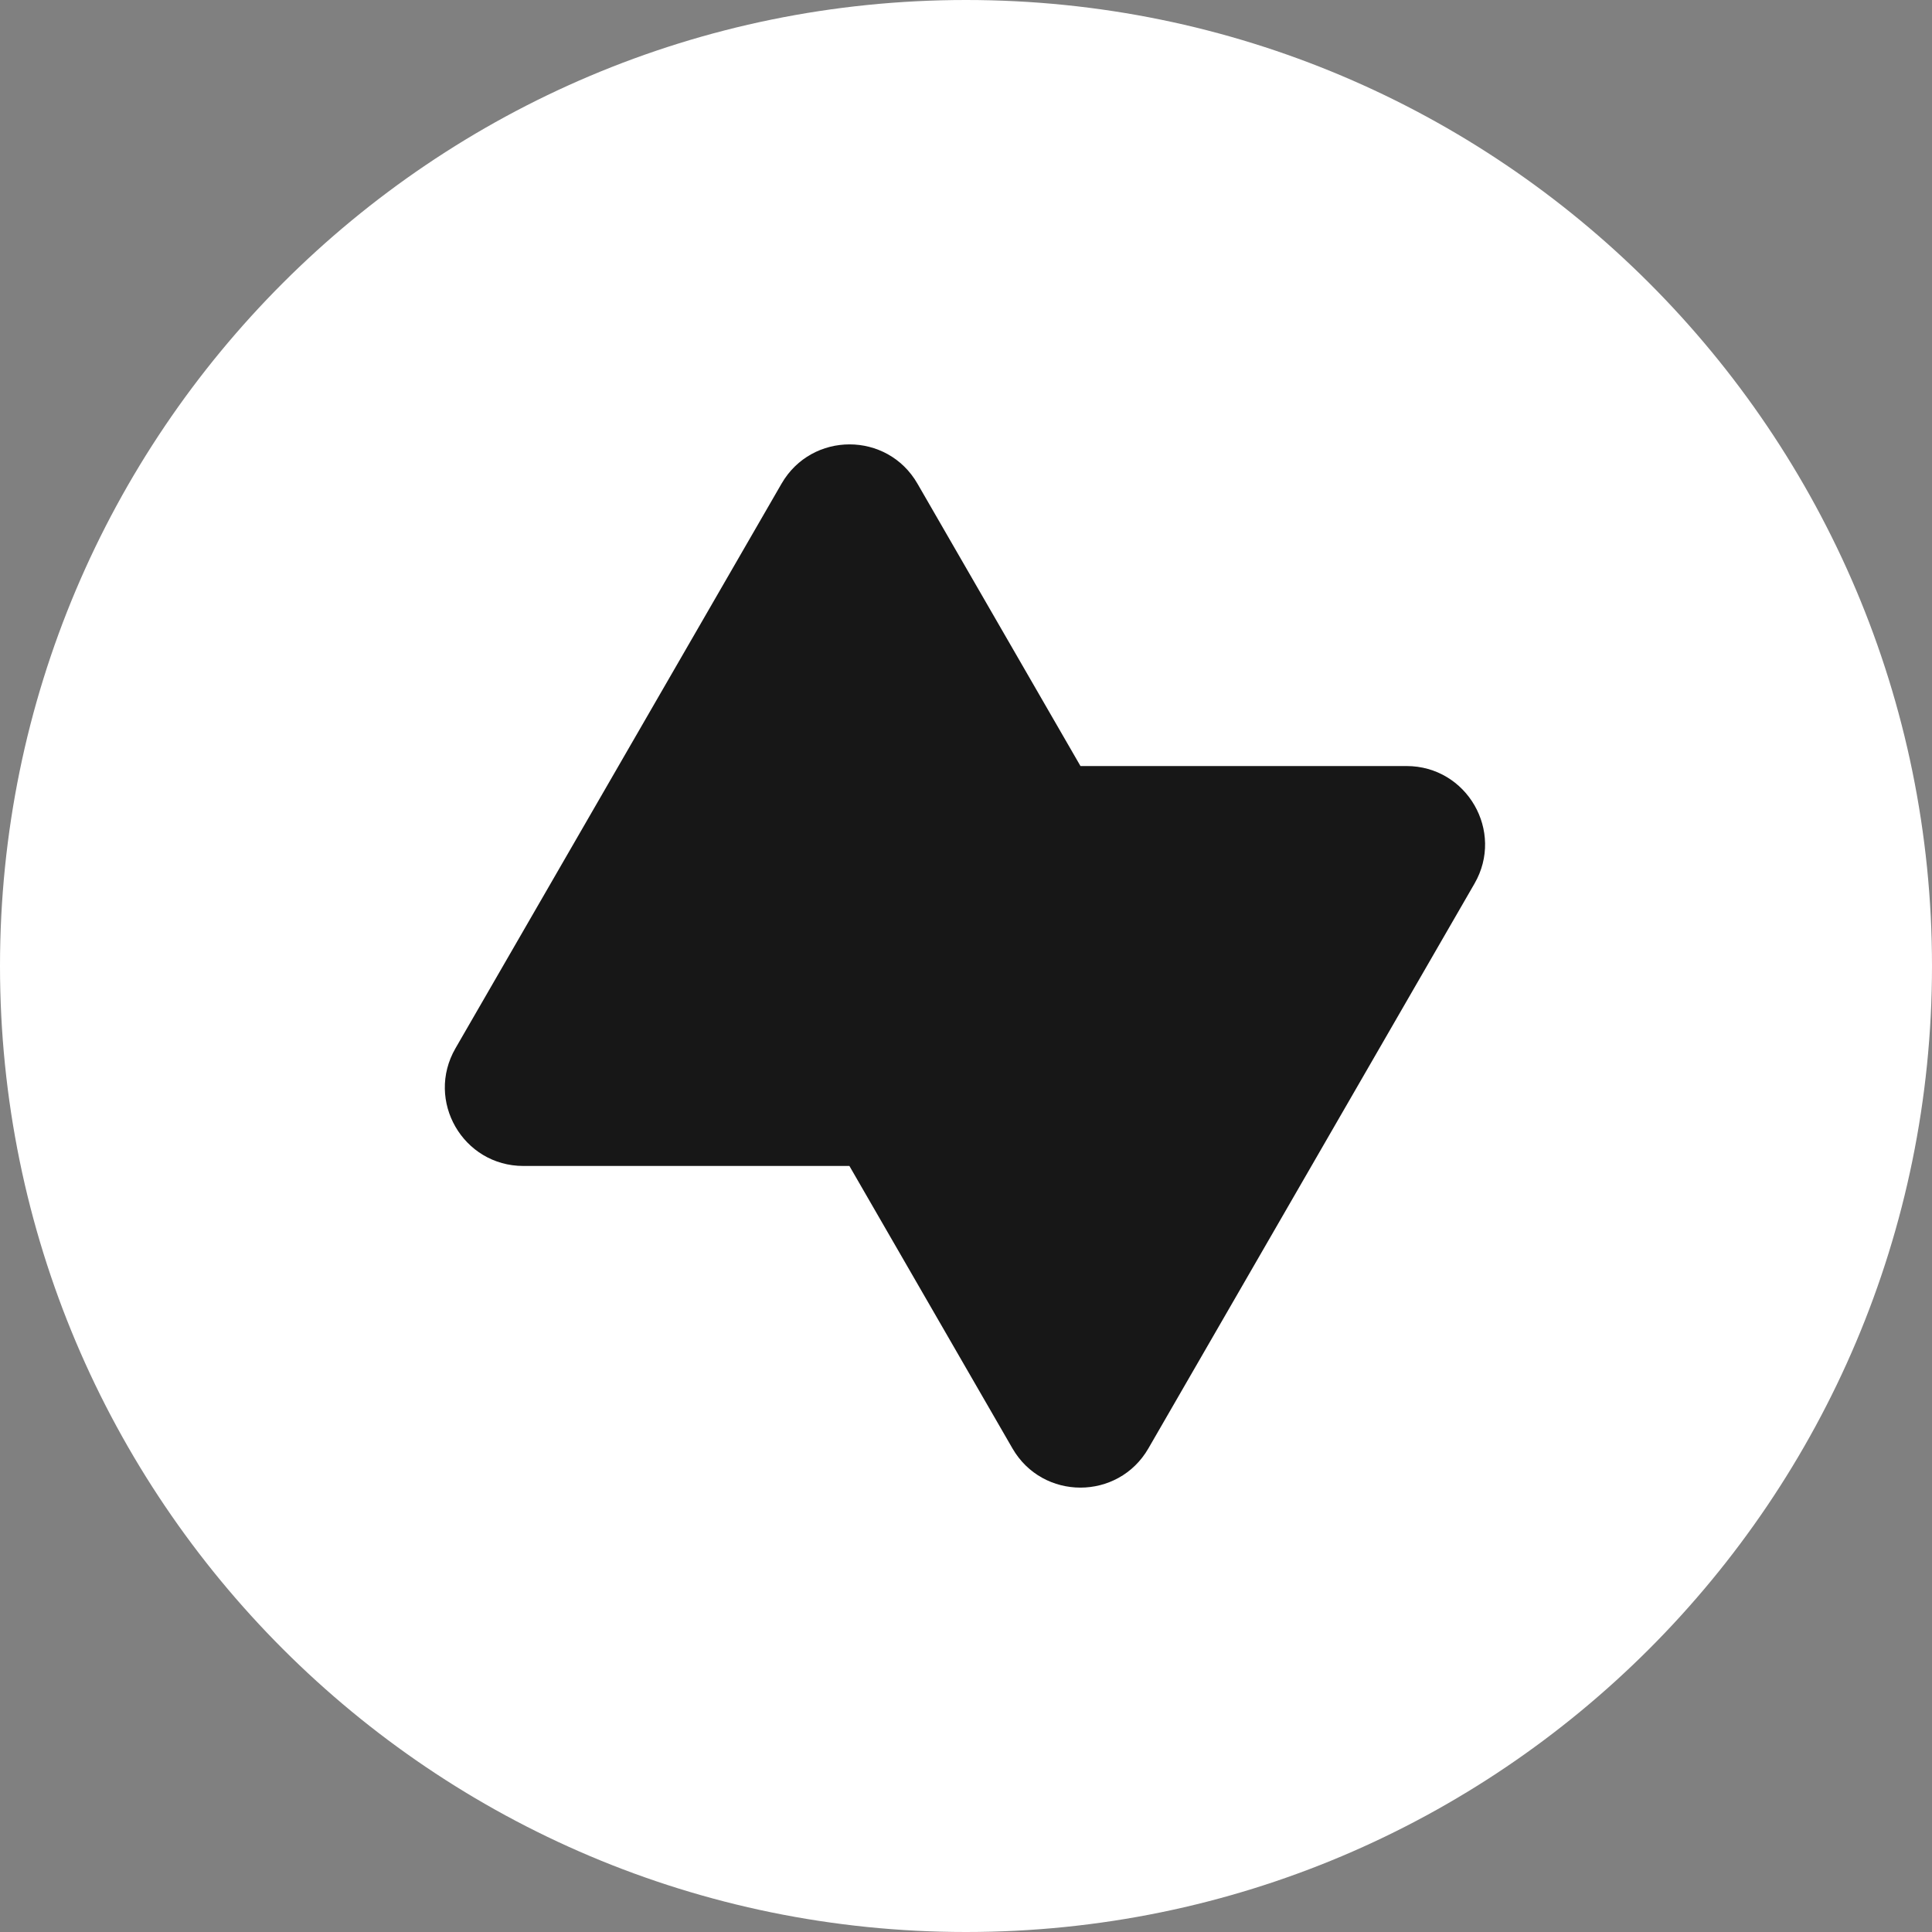 <svg width="16" height="16" viewBox="0 0 20 20" fill="none" xmlns="http://www.w3.org/2000/svg">
  <rect x="0" y="0" width="20" height="20" fill="#808080" stroke="none"/>
  <path d="M10 0C15.523 0 20 4.477 20 10C20 15.523 15.523 20 10 20C4.477 20 0 15.523 0 10C0 4.477 4.477 0 10 0Z" fill="#FFFFFF"/>
  <path d="M9.497 5.006C9.185 4.465 8.404 4.465 8.091 5.006L4.715 10.852C4.402 11.394 4.793 12.07 5.418 12.07H8.793L10.481 14.994C10.794 15.535 11.575 15.535 11.888 14.994L15.264 9.147C15.576 8.606 15.185 7.93 14.56 7.93H11.185L9.497 5.006Z" fill="#171717"/>
</svg>

